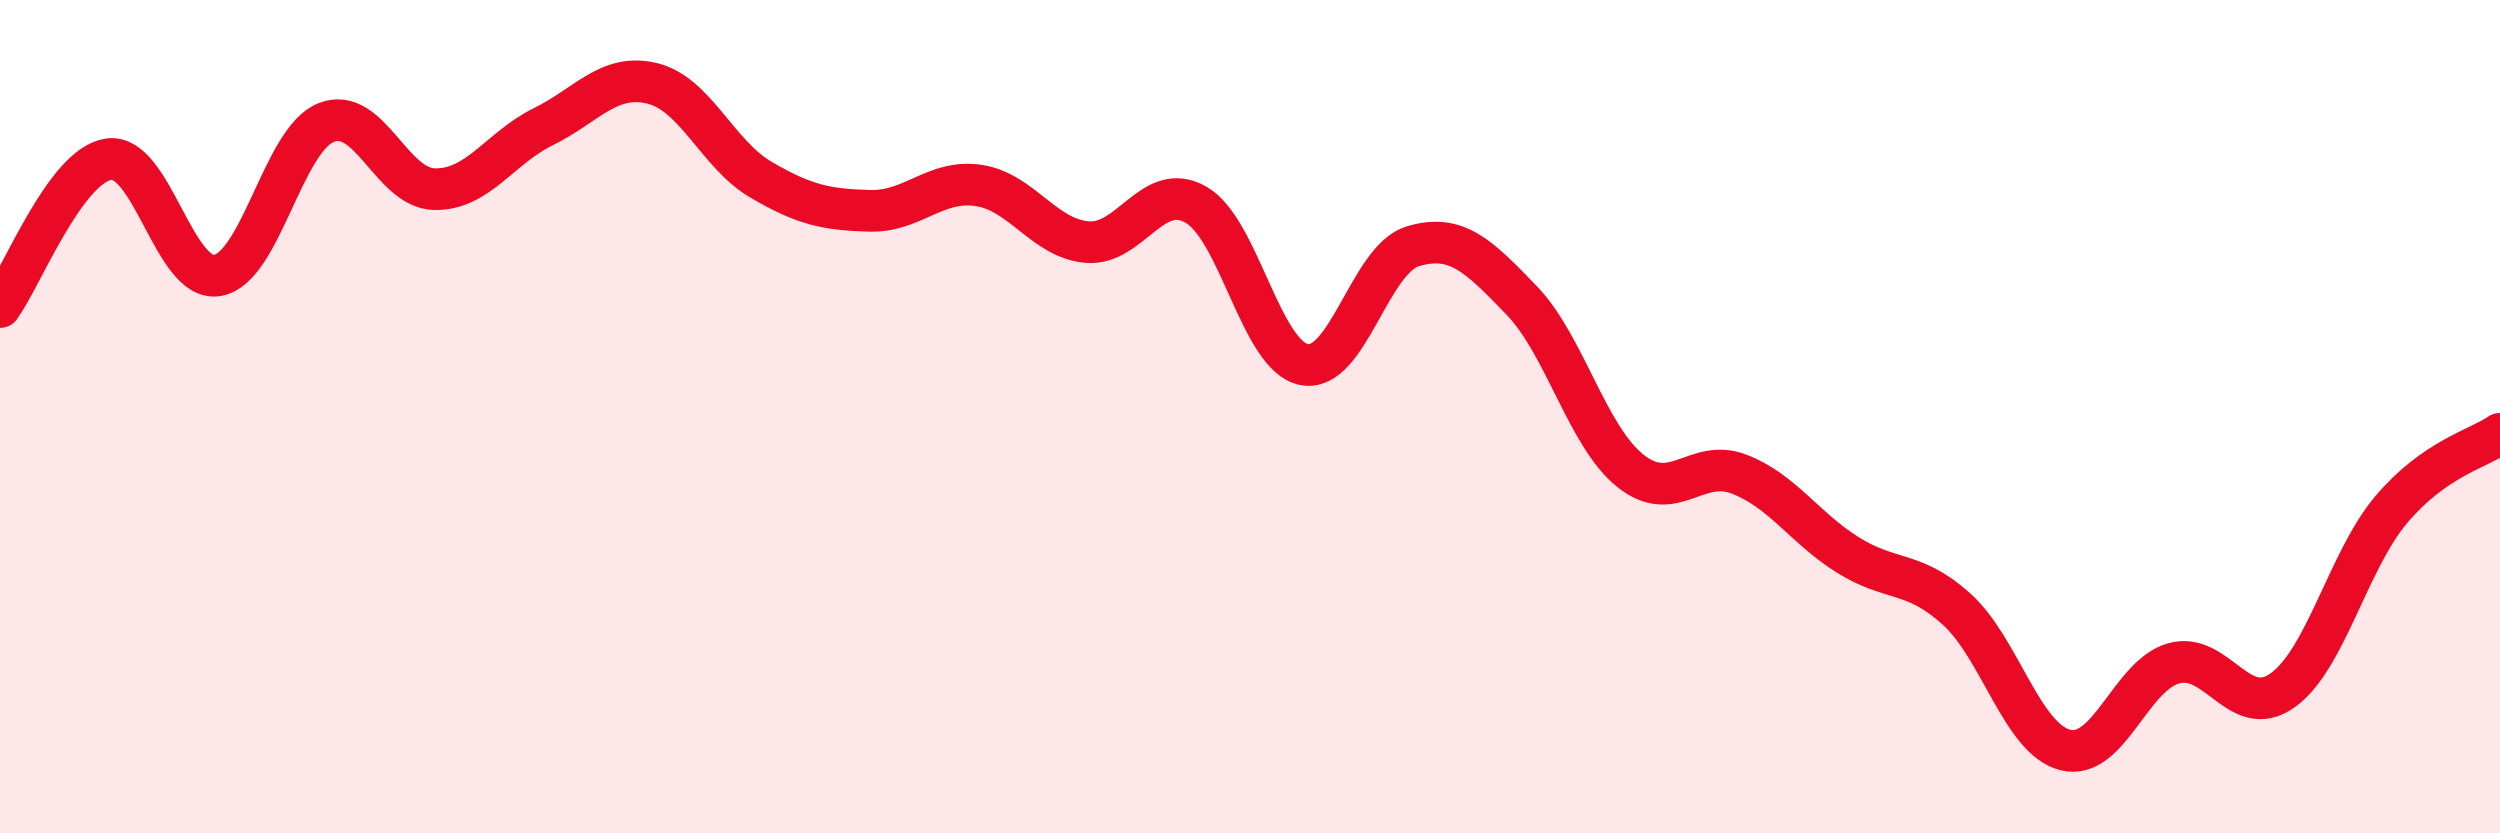 
    <svg width="60" height="20" viewBox="0 0 60 20" xmlns="http://www.w3.org/2000/svg">
      <path
        d="M 0,7.37 C 0.52,6.66 1.57,3.97 2.61,3.82 C 3.65,3.67 4.18,6.79 5.22,6.61 C 6.26,6.43 6.79,3.35 7.83,2.94 C 8.87,2.53 9.39,4.52 10.43,4.54 C 11.47,4.56 12,3.55 13.04,3.04 C 14.08,2.53 14.61,1.75 15.65,2 C 16.69,2.25 17.22,3.7 18.26,4.31 C 19.3,4.92 19.83,5.03 20.87,5.06 C 21.91,5.09 22.44,4.3 23.48,4.45 C 24.52,4.6 25.05,5.72 26.09,5.81 C 27.13,5.9 27.66,4.32 28.7,4.91 C 29.74,5.5 30.26,8.55 31.3,8.75 C 32.34,8.95 32.87,6.22 33.91,5.91 C 34.95,5.6 35.48,6.13 36.52,7.21 C 37.56,8.29 38.09,10.47 39.13,11.3 C 40.17,12.13 40.7,10.98 41.74,11.38 C 42.78,11.78 43.31,12.67 44.35,13.32 C 45.39,13.97 45.92,13.68 46.96,14.62 C 48,15.56 48.53,17.74 49.57,18 C 50.61,18.26 51.13,16.21 52.17,15.92 C 53.21,15.63 53.74,17.31 54.78,16.57 C 55.82,15.83 56.35,13.46 57.39,12.23 C 58.43,11 59.48,10.77 60,10.41L60 20L0 20Z"
        fill="#EB0A25"
        opacity="0.1"
        stroke-linecap="round"
        stroke-linejoin="round"
      />
      <path
        d="M 0,7.37 C 0.52,6.66 1.57,3.97 2.61,3.82 C 3.65,3.67 4.18,6.79 5.22,6.61 C 6.26,6.43 6.79,3.35 7.83,2.94 C 8.87,2.53 9.39,4.52 10.43,4.54 C 11.47,4.56 12,3.55 13.04,3.04 C 14.08,2.53 14.61,1.75 15.65,2 C 16.69,2.25 17.22,3.7 18.26,4.31 C 19.3,4.92 19.83,5.03 20.87,5.06 C 21.91,5.09 22.44,4.3 23.48,4.45 C 24.52,4.6 25.05,5.72 26.09,5.81 C 27.13,5.9 27.66,4.32 28.7,4.91 C 29.74,5.5 30.26,8.55 31.3,8.75 C 32.34,8.95 32.87,6.22 33.91,5.91 C 34.95,5.6 35.48,6.13 36.52,7.21 C 37.56,8.29 38.09,10.47 39.13,11.3 C 40.17,12.13 40.7,10.98 41.74,11.38 C 42.78,11.78 43.31,12.67 44.35,13.32 C 45.39,13.97 45.92,13.68 46.96,14.62 C 48,15.56 48.53,17.74 49.57,18 C 50.61,18.26 51.13,16.21 52.17,15.92 C 53.21,15.63 53.74,17.31 54.78,16.57 C 55.82,15.83 56.35,13.46 57.39,12.23 C 58.43,11 59.48,10.77 60,10.41"
        stroke="#EB0A25"
        stroke-width="1"
        fill="none"
        stroke-linecap="round"
        stroke-linejoin="round"
      />
    </svg>
  